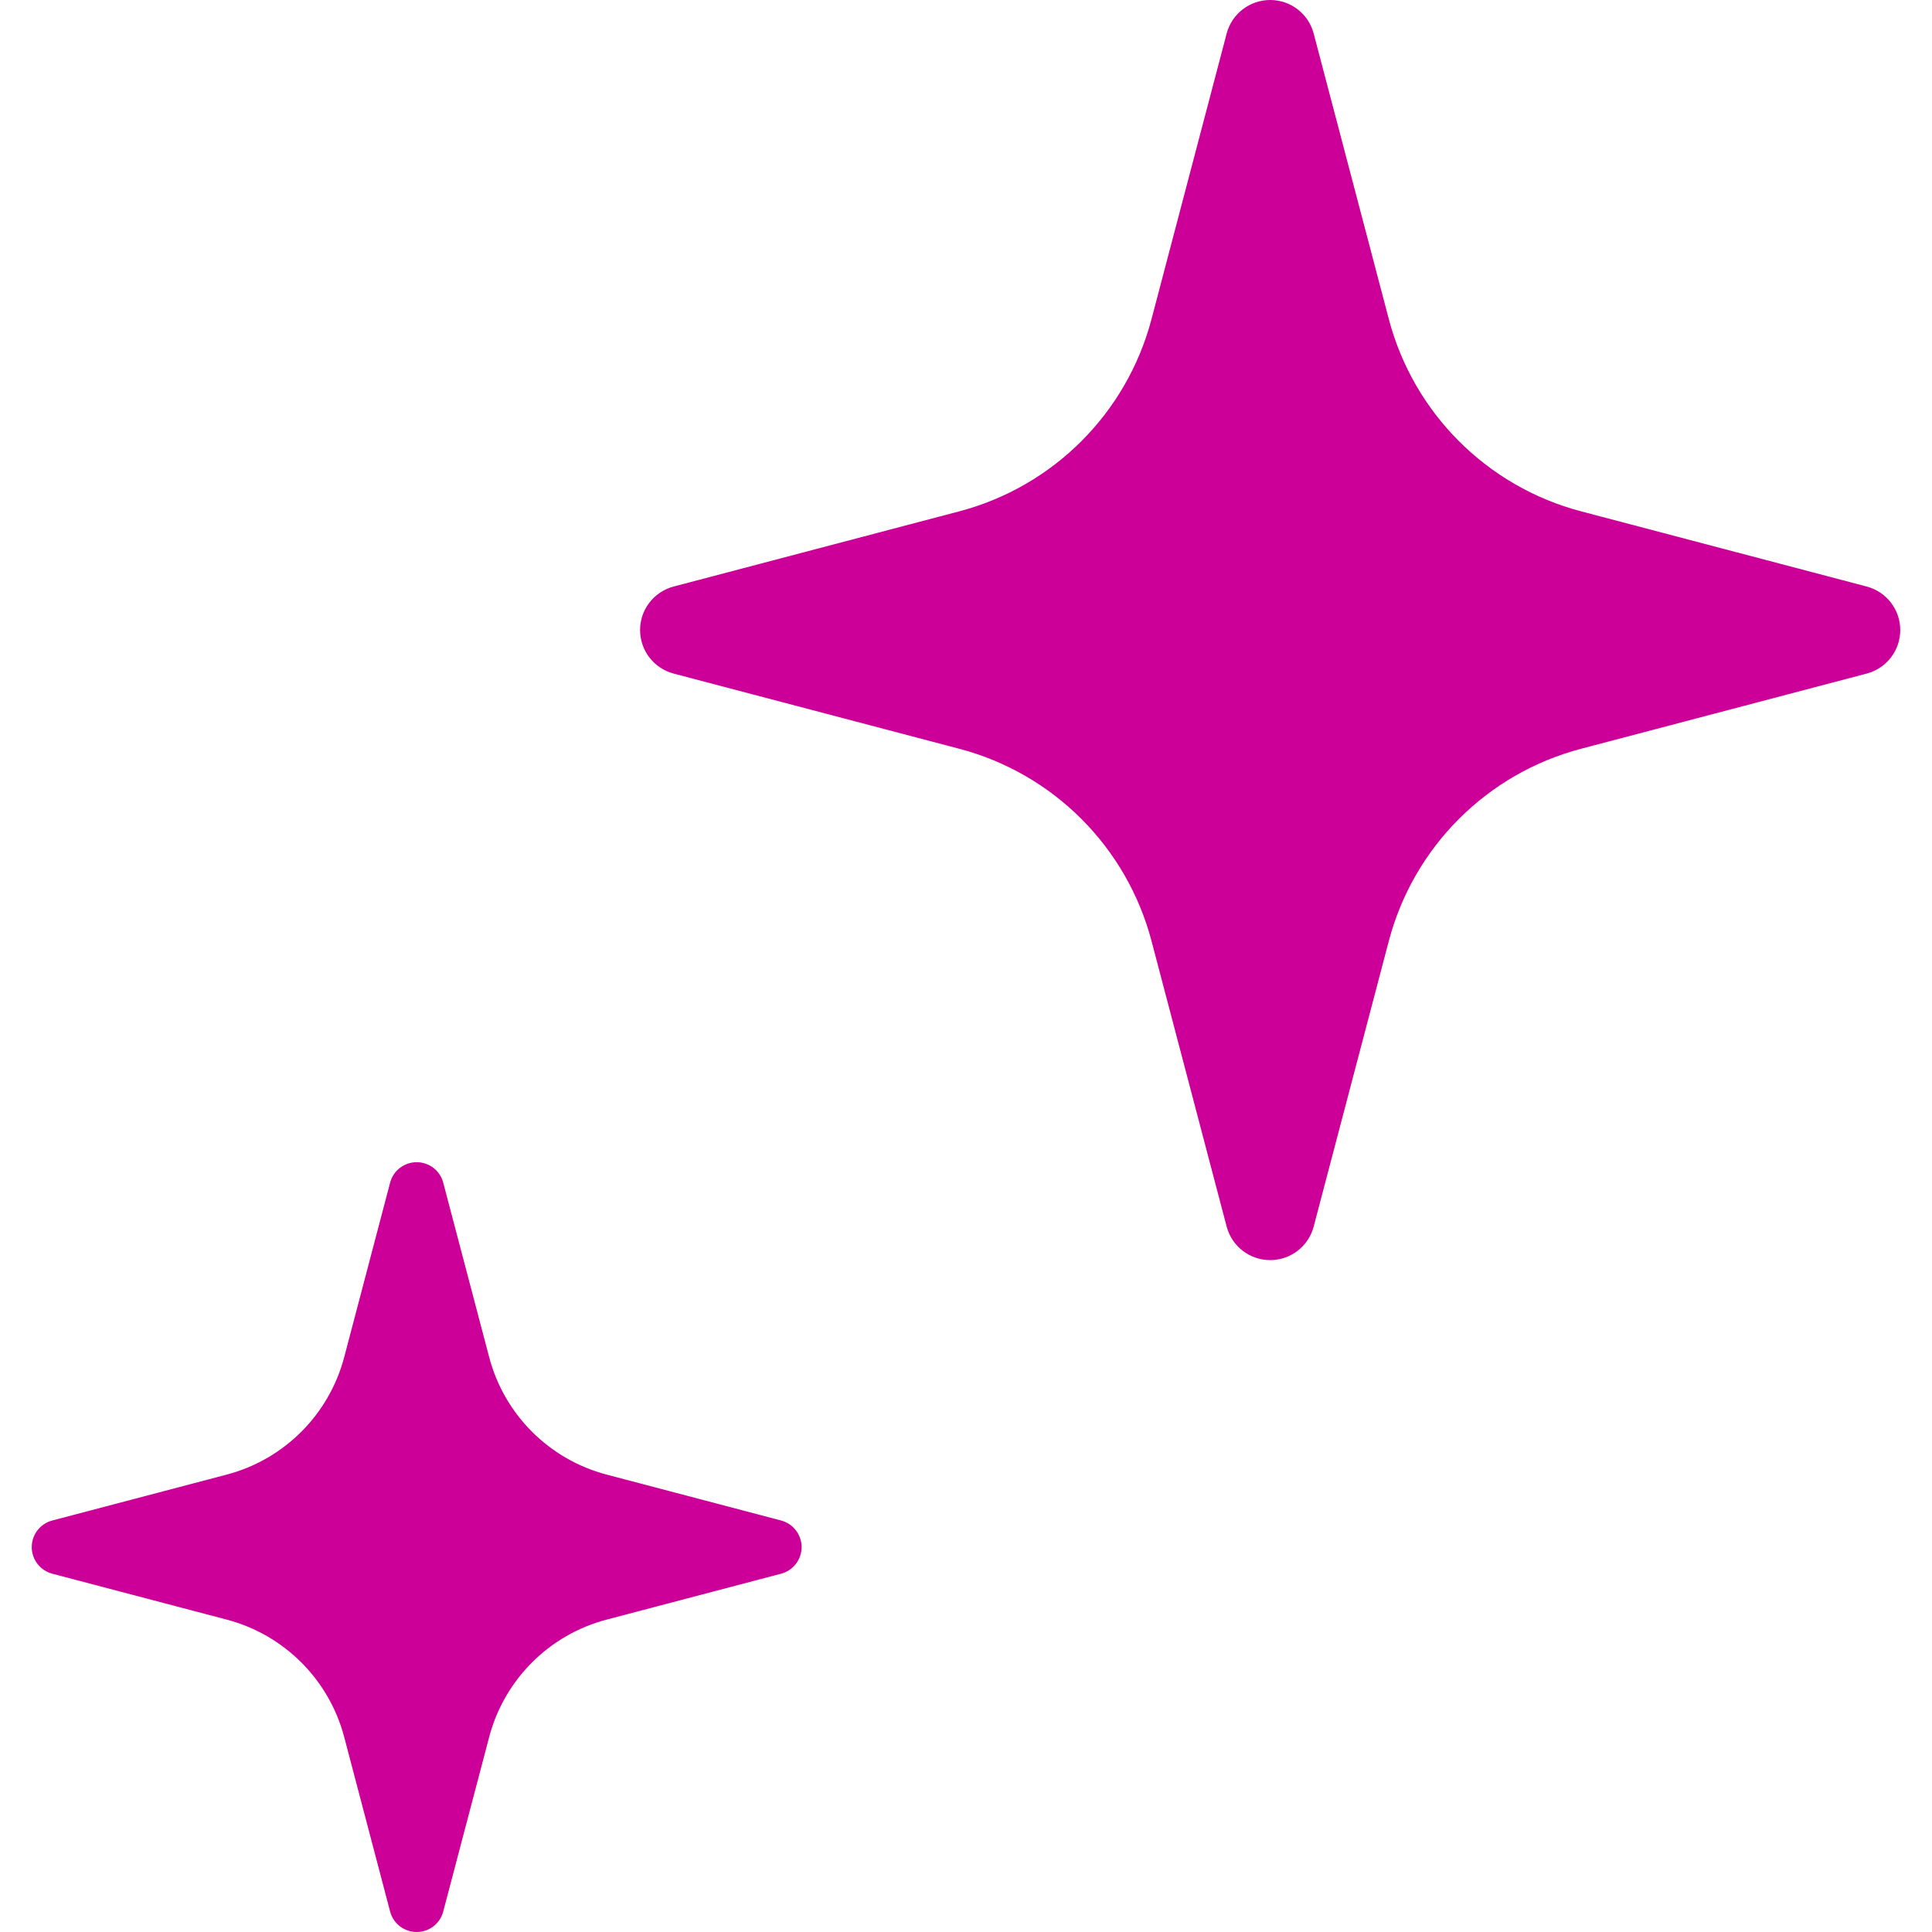 <!--?xml version="1.0" encoding="utf-8"?-->
<!-- Generator: Adobe Illustrator 18.1.1, SVG Export Plug-In . SVG Version: 6.00 Build 0)  -->

<svg version="1.1" id="_x32_" xmlns="http://www.w3.org/2000/svg" xmlns:xlink="http://www.w3.org/1999/xlink" x="0px" y="0px" viewBox="0 0 512 512" style="width: 256px; height: 256px; opacity: 1;" xml:space="preserve">
<style type="text/css">
	.st0{fill:#cc0099;}
</style>
<g>
	<path class="st0" d="M494.696,155.436l-75.664-19.918c-24.946-6.56-44.421-26.036-50.982-50.963L348.142,8.892
		C346.769,3.647,342.032,0,336.618,0c-5.424,0-10.161,3.647-11.542,8.892l-19.908,75.664c-6.56,24.927-26.036,44.402-50.982,50.963
		l-75.664,19.918c-5.245,1.381-8.892,6.109-8.892,11.533c0,5.424,3.647,10.151,8.892,11.534l75.664,19.917
		c24.946,6.552,44.422,26.036,50.982,50.963l19.908,75.665c1.381,5.245,6.119,8.892,11.542,8.892c5.414,0,10.151-3.647,11.524-8.892
		l19.907-75.665c6.561-24.927,26.036-44.411,50.982-50.963l75.664-19.917c5.244-1.382,8.892-6.11,8.892-11.534
		C503.587,161.546,499.94,156.818,494.696,155.436z"></path>
	<path class="st0" d="M207.001,402.949l-46.226-12.163c-15.236-4.004-27.136-15.904-31.14-31.13l-12.172-46.226
		c-0.837-3.215-3.723-5.432-7.041-5.432c-3.308,0-6.203,2.218-7.04,5.432l-12.163,46.226c-4.014,15.226-15.913,27.126-31.149,31.13
		l-46.226,12.163c-3.196,0.846-5.432,3.741-5.432,7.049c0,3.309,2.237,6.204,5.432,7.049l46.226,12.163
		c15.236,4.004,27.136,15.904,31.149,31.131l12.163,46.226c0.836,3.215,3.732,5.433,7.04,5.433c3.318,0,6.204-2.218,7.041-5.433
		l12.172-46.226c4.004-15.227,15.904-27.127,31.14-31.131l46.226-12.163c3.196-0.845,5.432-3.74,5.432-7.049
		C212.434,406.69,210.197,403.795,207.001,402.949z"></path>
</g>
</svg>

